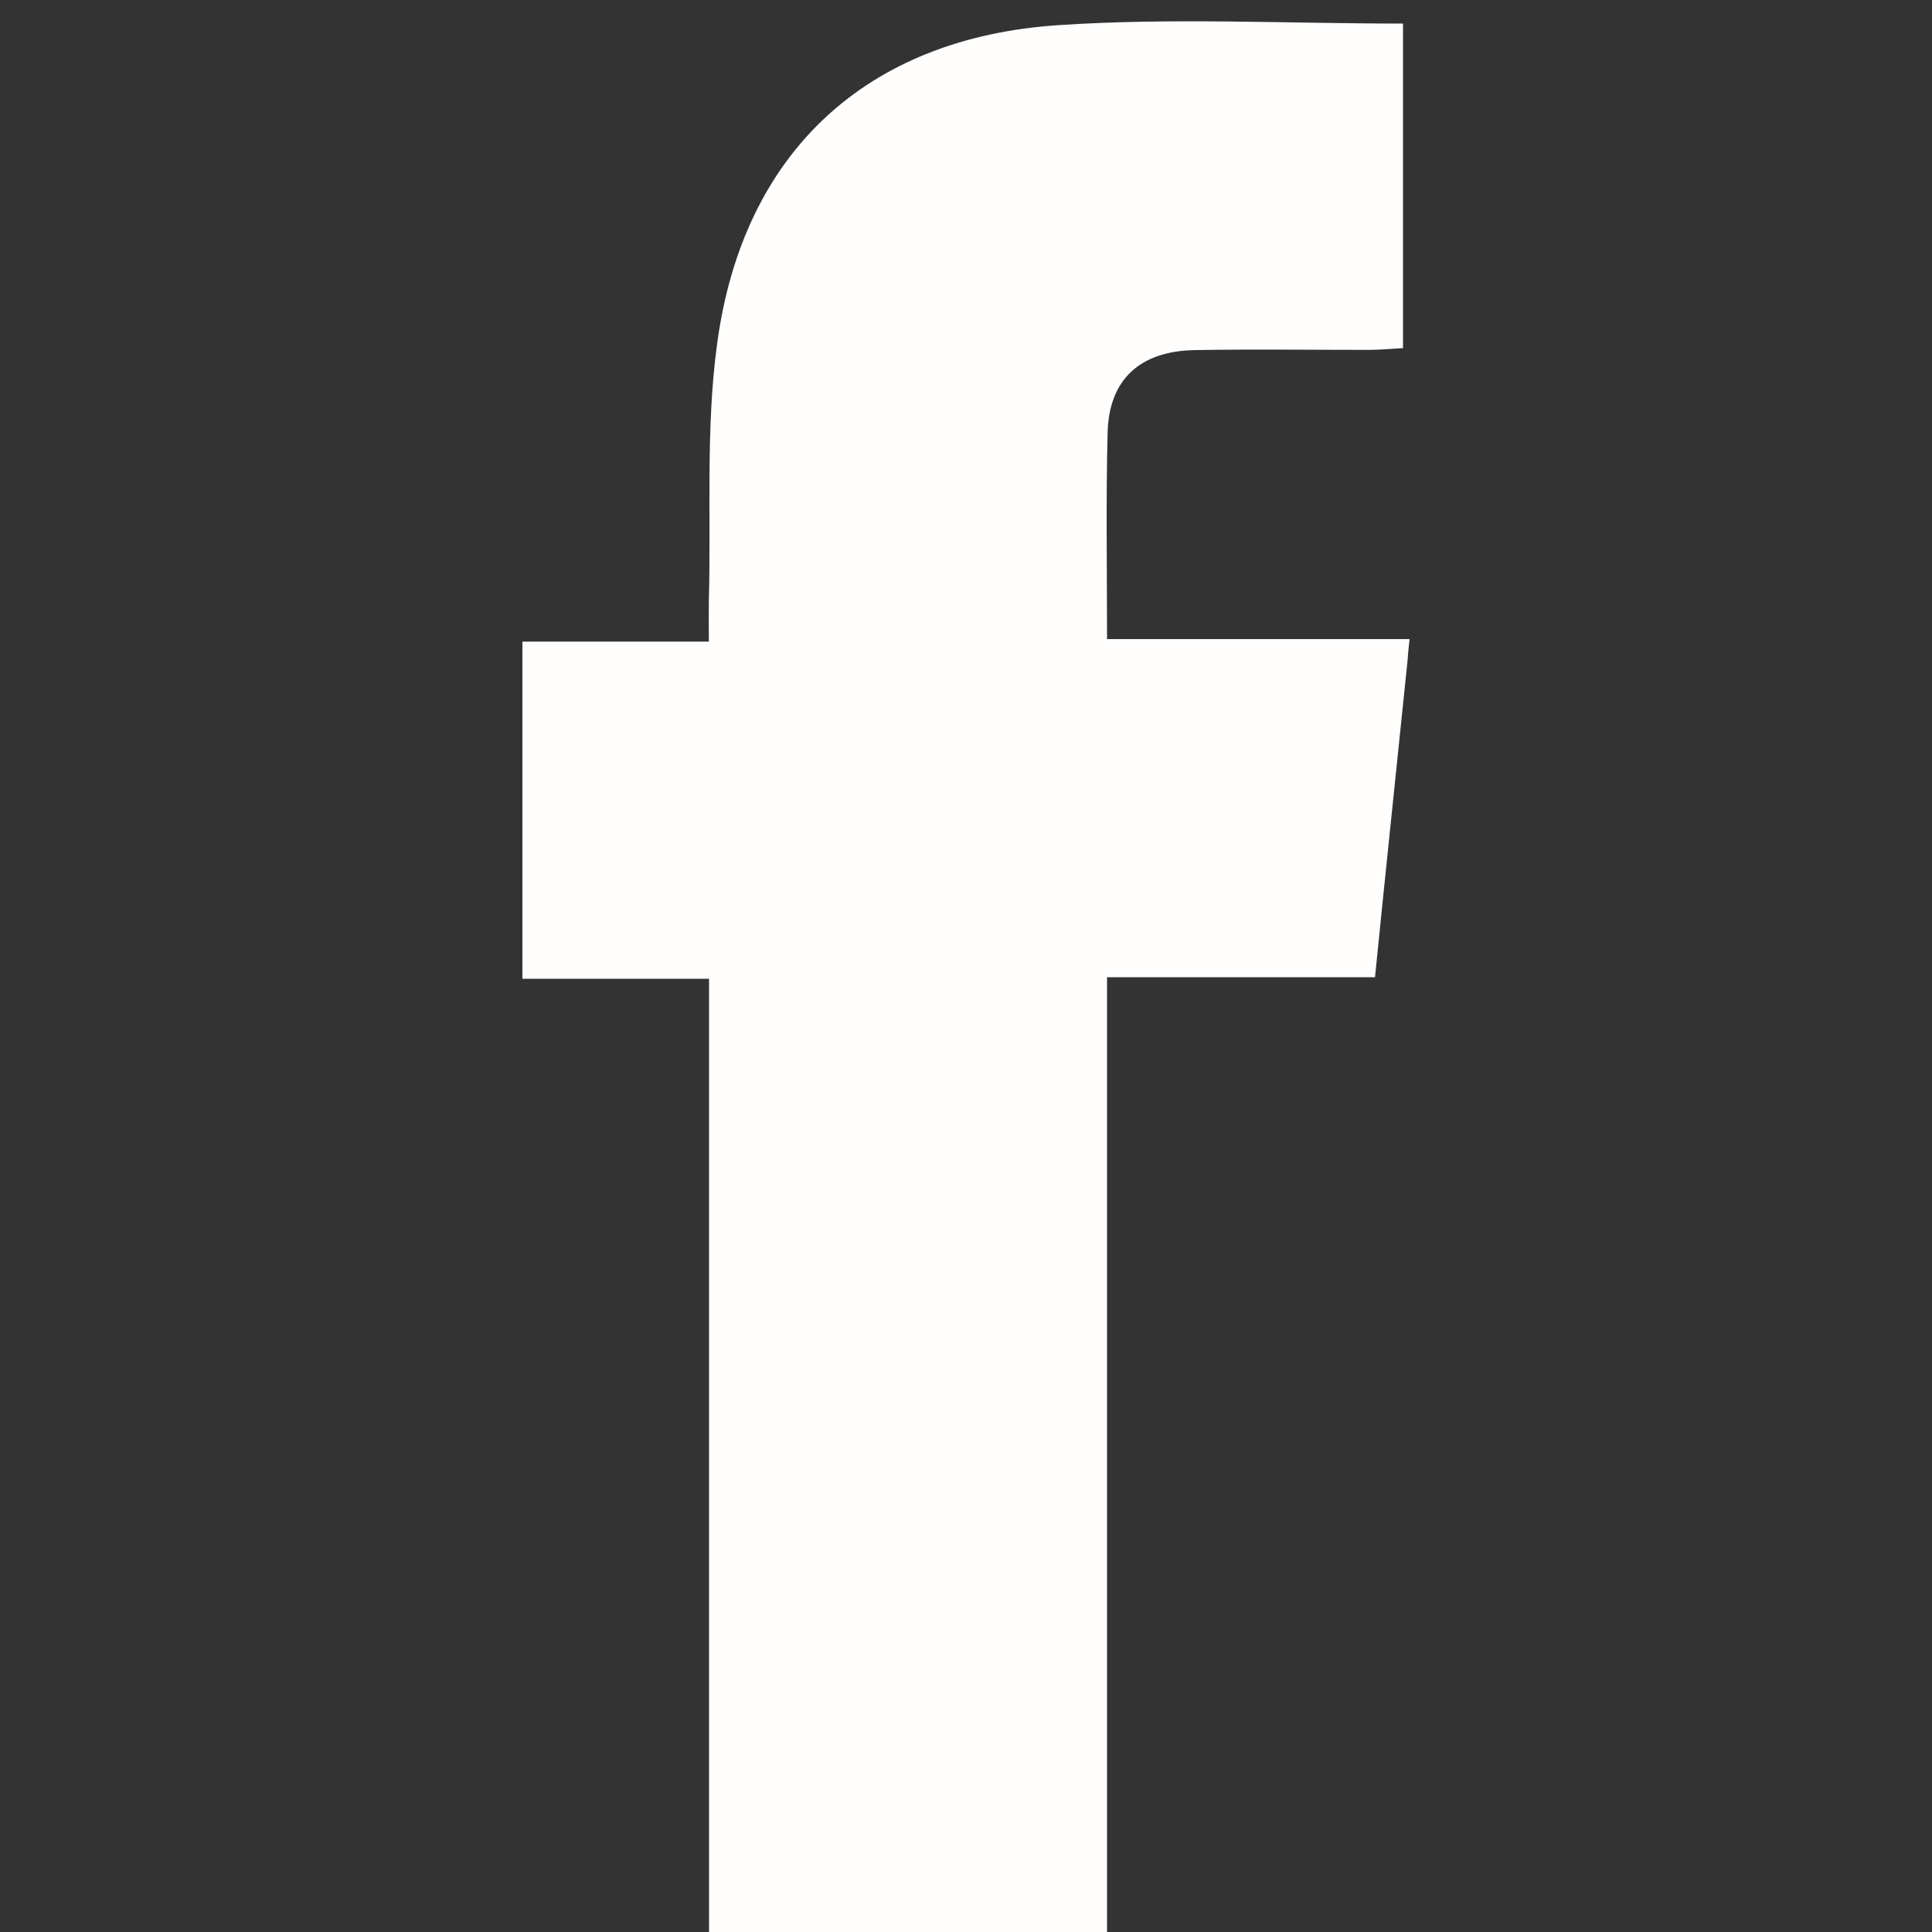 <?xml version="1.0" encoding="UTF-8"?>
<svg id="Layer_1" data-name="Layer 1" xmlns="http://www.w3.org/2000/svg" viewBox="0 0 100 100">
  <rect x="0" y="0" width="100" height="100" fill="#333333" stroke="none"/>
  <defs>
    <style>
      .cls-1 {
        fill: #fffefd;
        stroke-width: 0px;
      }
    </style>
  </defs>
  <path class="cls-1" d="m72.96,33.08c-.04.35-.08.71-.1,1.06-.57,5.57-1.14,10.94-1.69,16.44h-13.87v49.42h-20.6v-49.34h-9.66v-17.45h9.65c0-.85-.01-1.49,0-2.13.12-4.43-.17-8.92.43-13.3,1.33-9.88,7.72-15.83,17.69-16.48,5.85-.39,11.74-.08,17.81-.08v16.8c-.61.03-1.19.09-1.77.09-3.01,0-6.01-.04-9,.01-2.84.05-4.44,1.51-4.52,4.25-.09,3.49-.03,6.99-.03,10.71h15.67Z"/>
</svg>